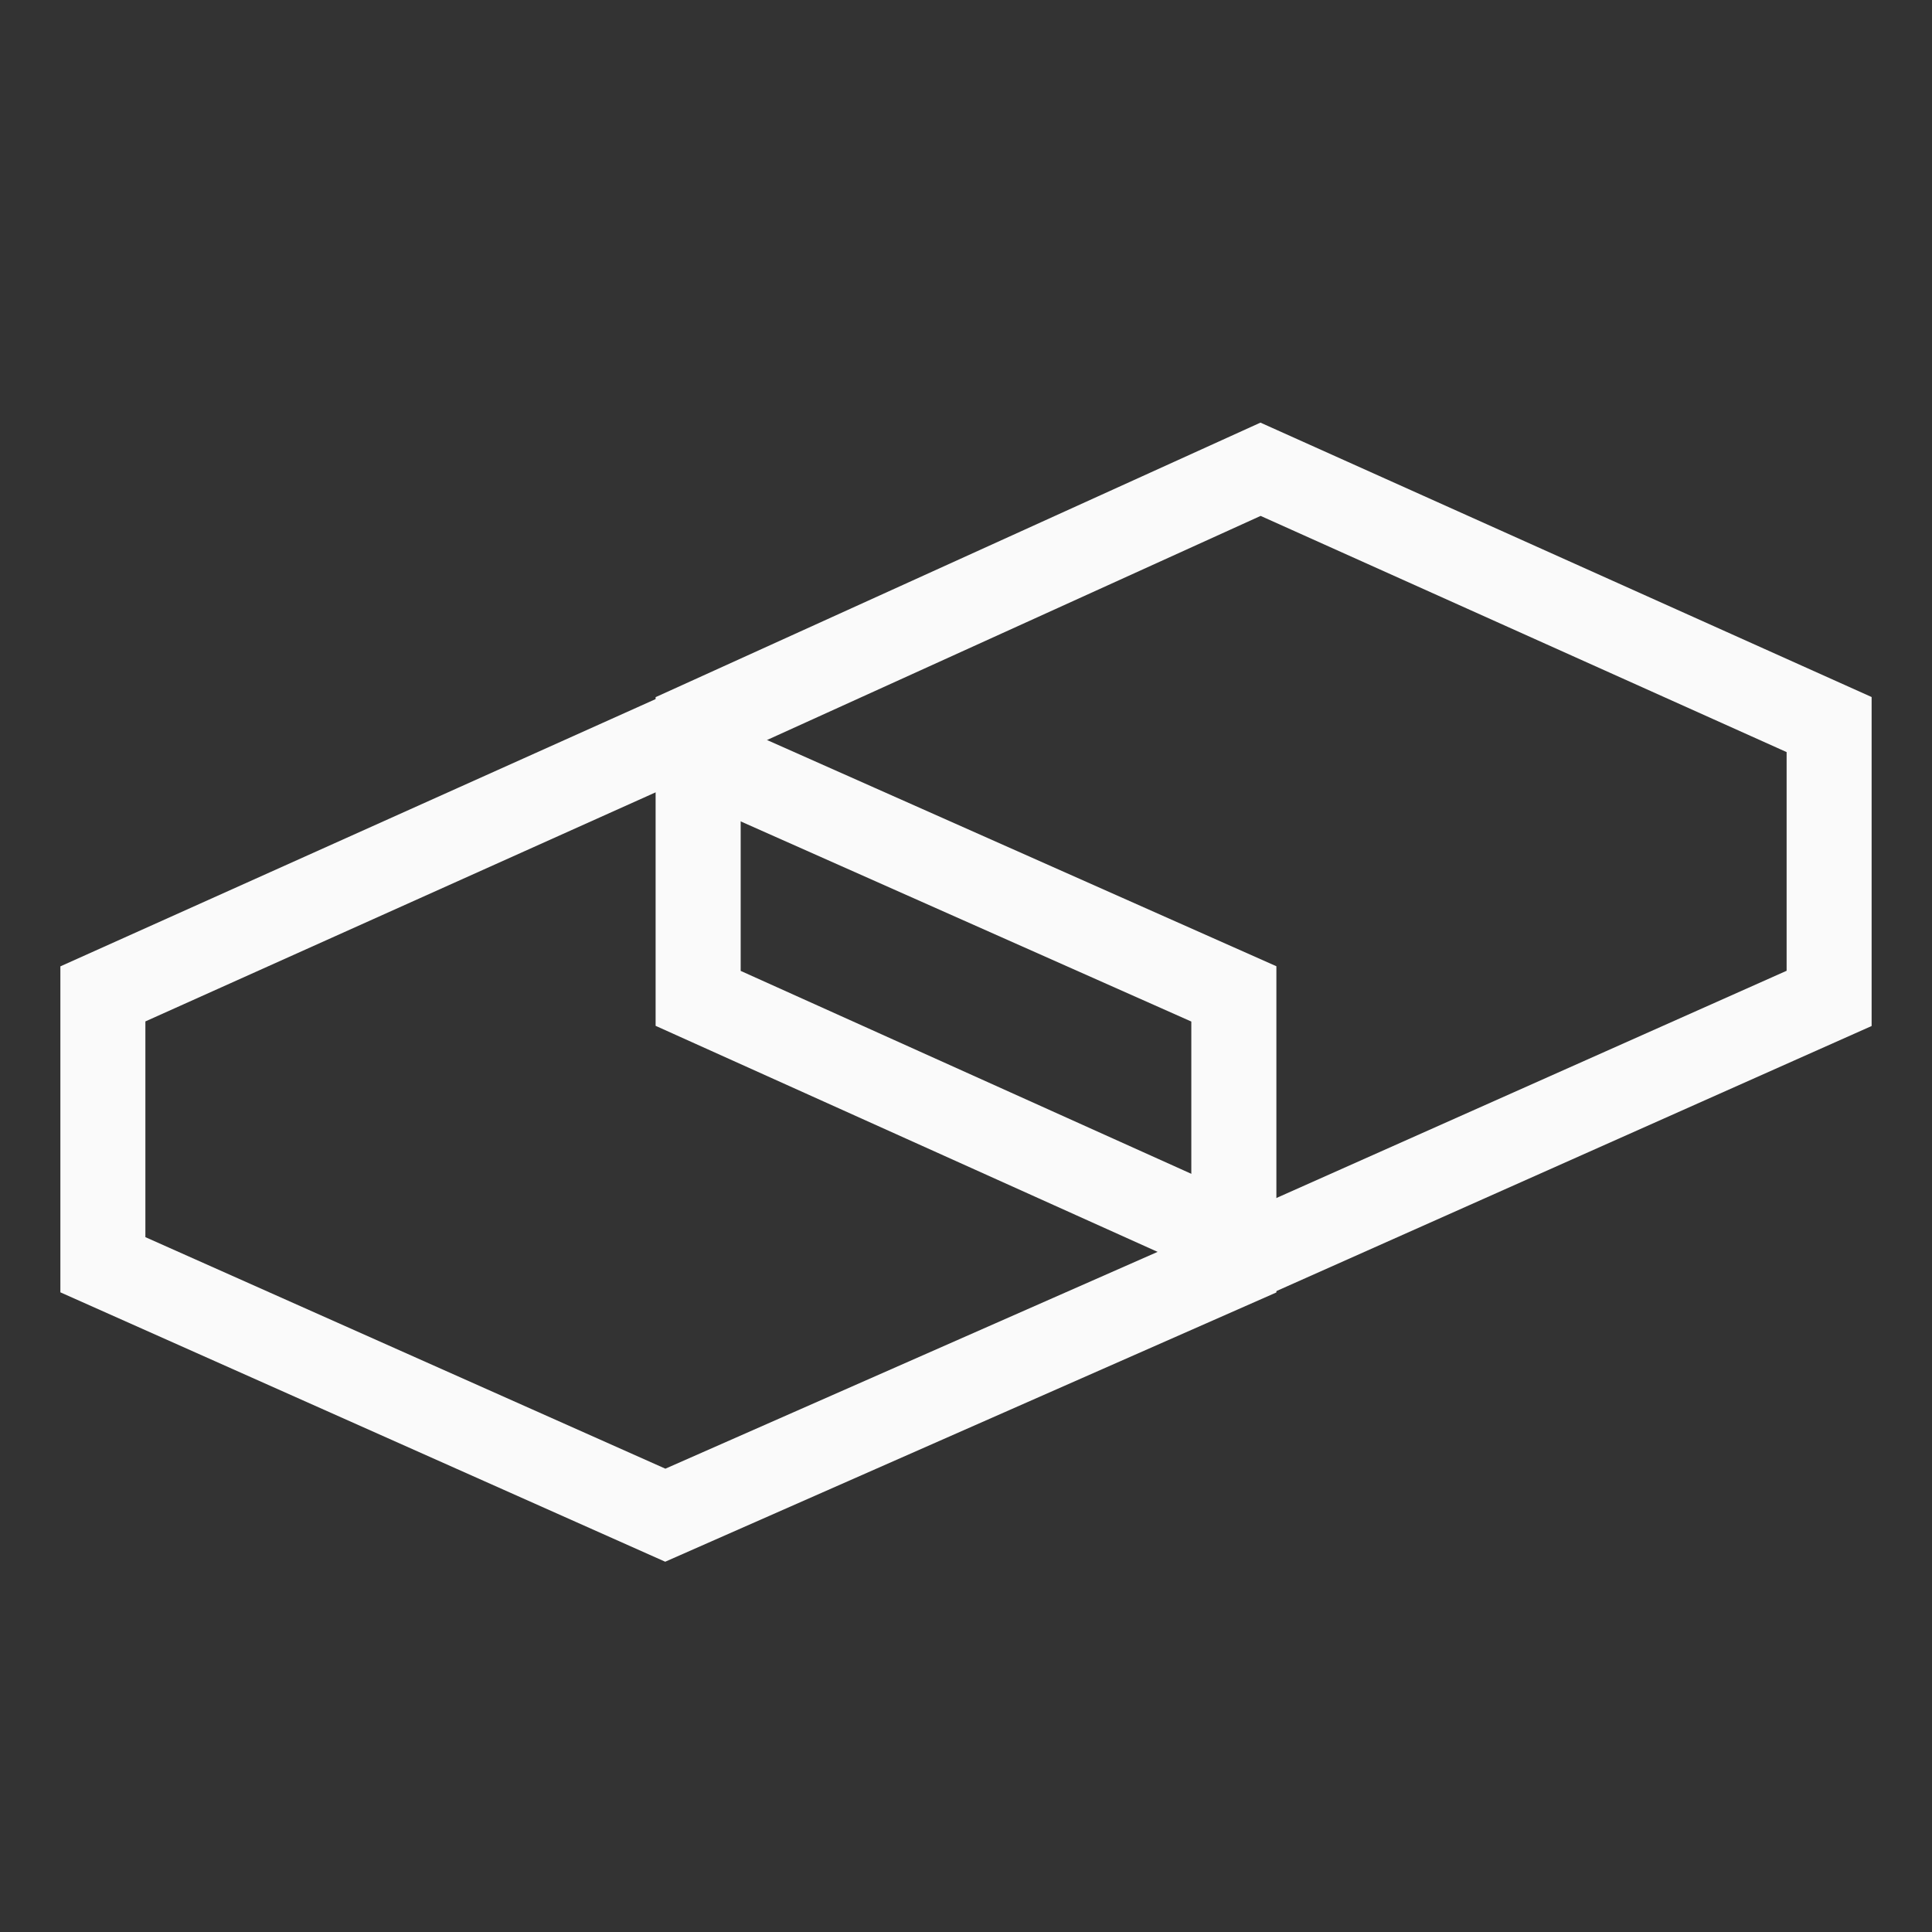 <svg width="32" height="32" viewBox="0 0 32 32" fill="none" xmlns="http://www.w3.org/2000/svg">
<rect x="0" y="0" width="32" height="32" fill="#333333" stroke="none"/>
<path fill-rule="evenodd" clip-rule="evenodd" d="M11.018 11.508L21.141 16.004V21.407L11.018 25.867L1 21.405V16.006L11.018 11.508ZM11.021 13.051L2.408 16.918V20.491L11.021 24.326L19.732 20.489V16.92L11.021 13.051Z" fill="#FAFAFA"/>
<path fill-rule="evenodd" clip-rule="evenodd" d="M20.877 7L31 11.545V16.994L20.877 21.502L10.859 16.991V11.547L20.877 7ZM20.88 8.545L12.268 12.455V16.081L20.88 19.959L29.592 16.079V12.457L20.88 8.545Z" fill="#FAFAFA"/>
</svg>
